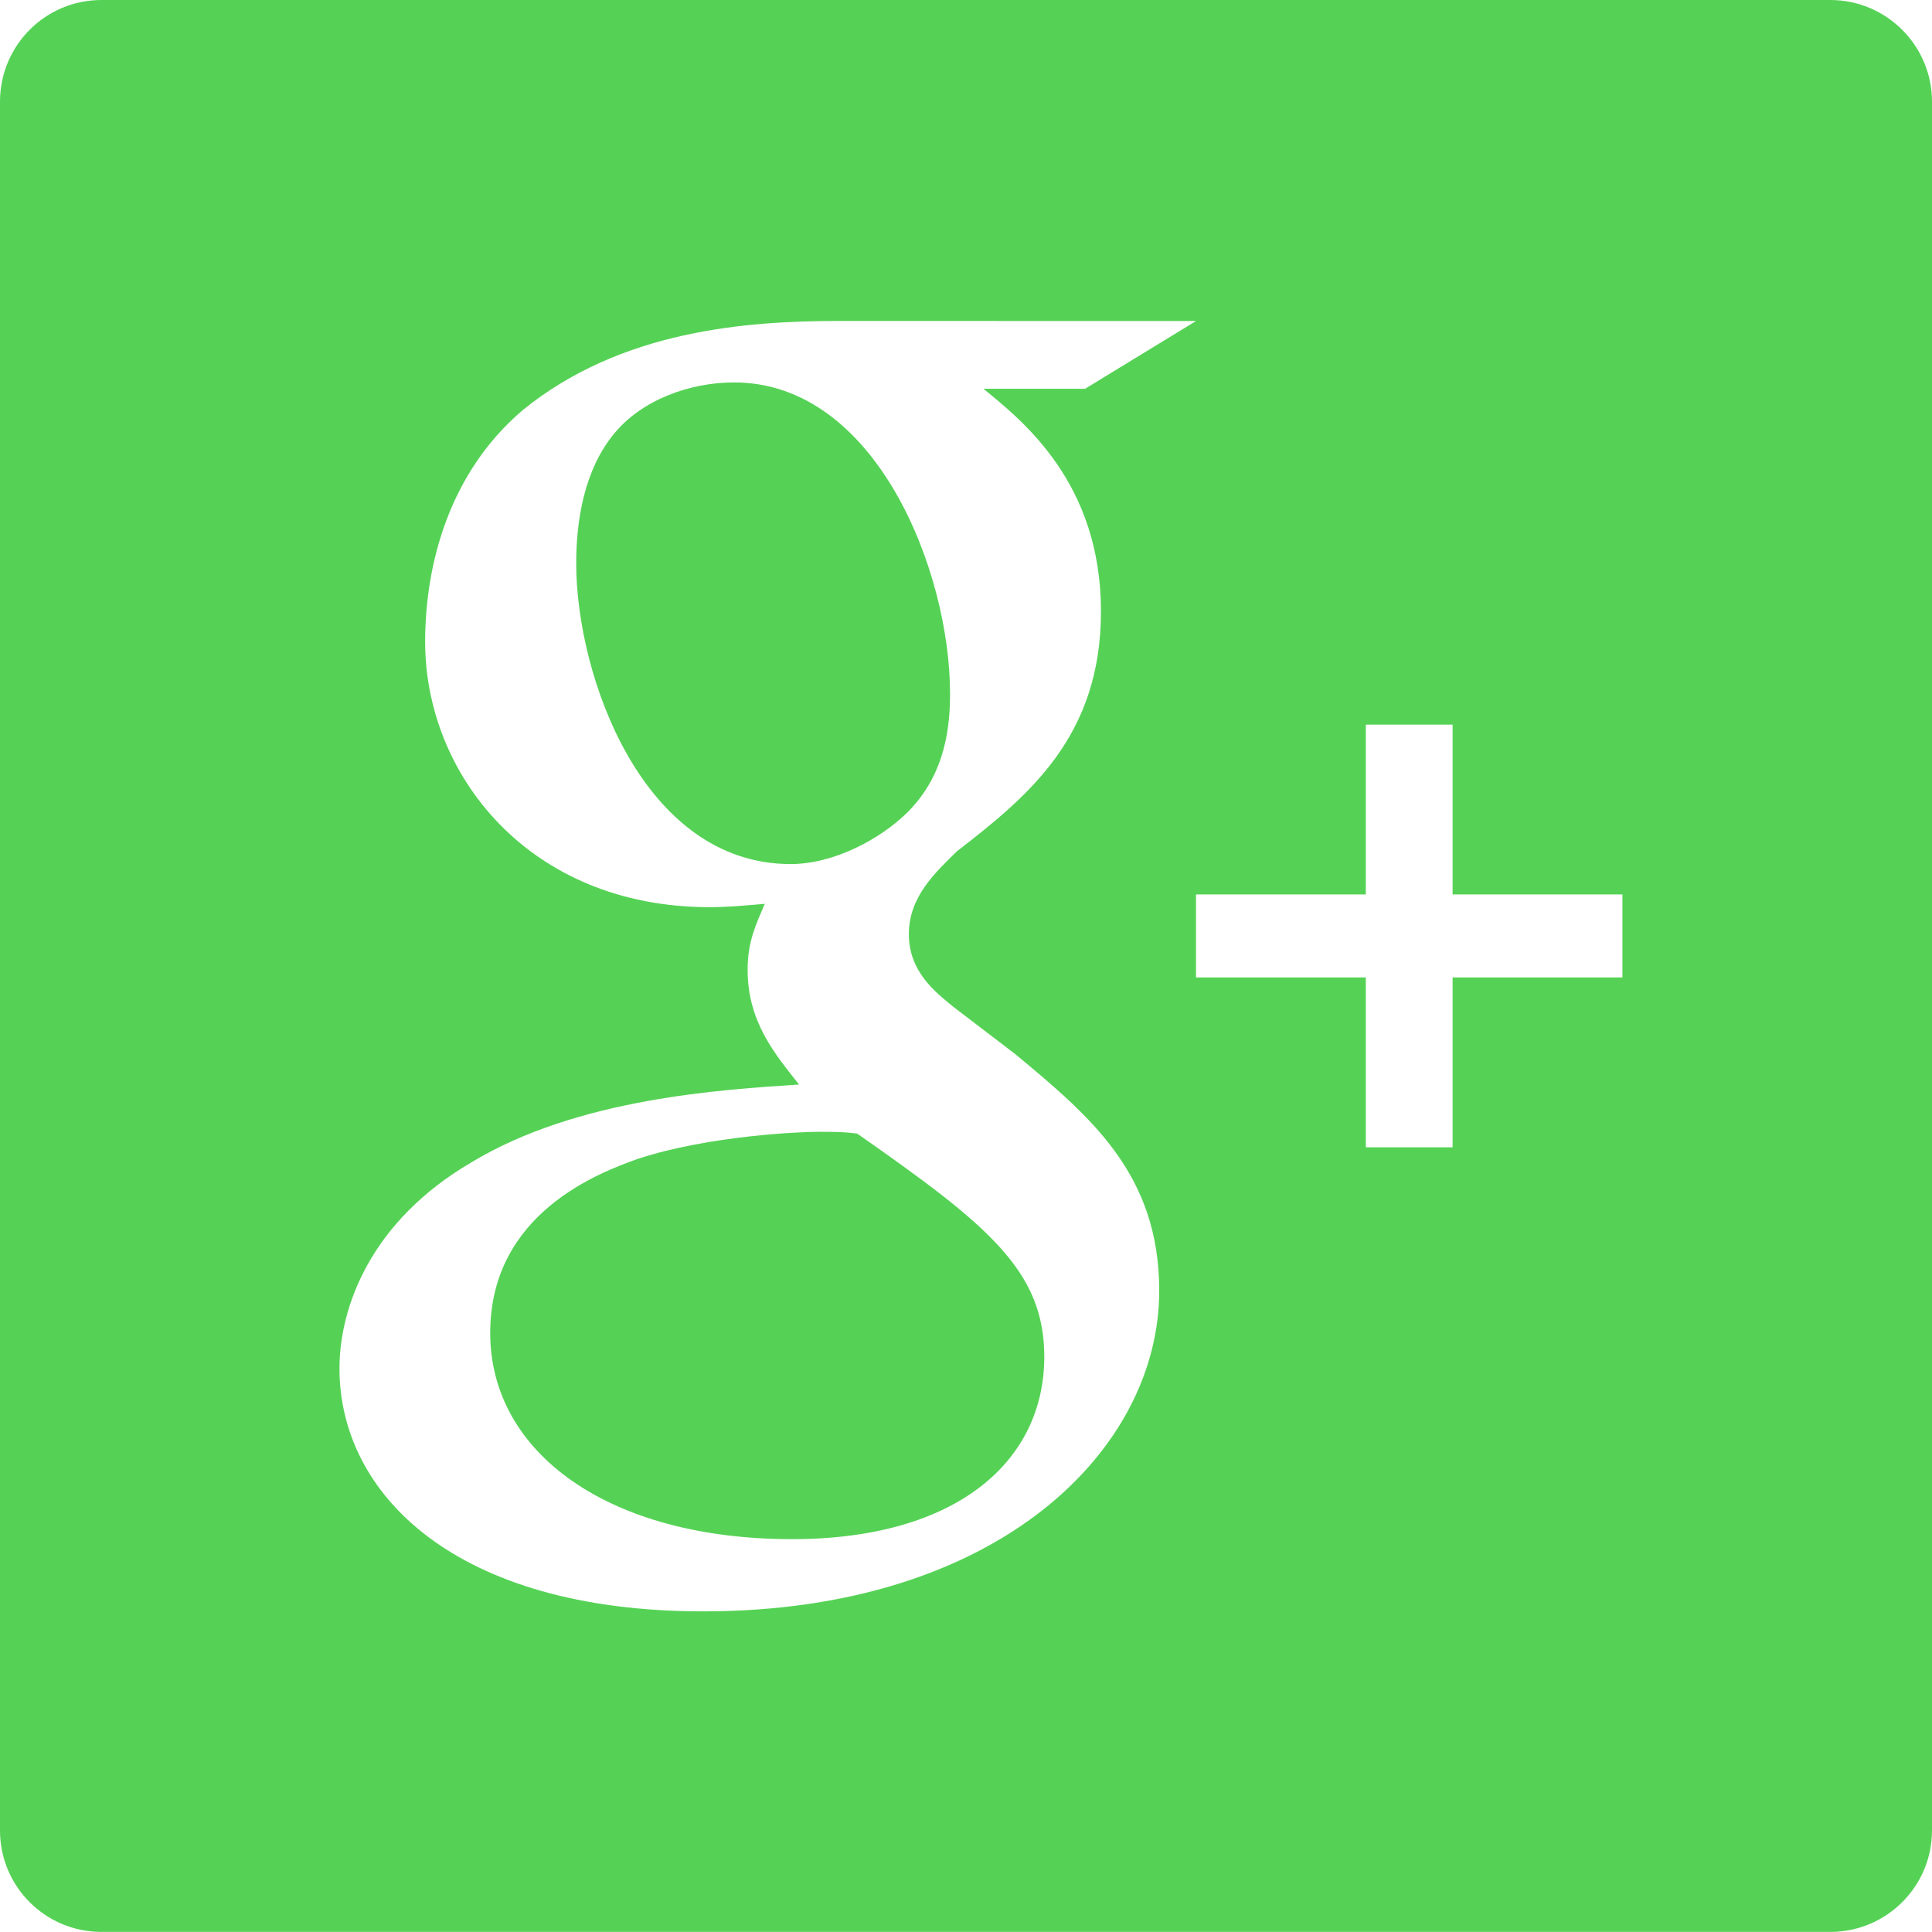 <?xml version="1.0" encoding="utf-8"?>
<!-- Generator: Adobe Illustrator 17.0.0, SVG Export Plug-In . SVG Version: 6.00 Build 0)  -->
<!DOCTYPE svg PUBLIC "-//W3C//DTD SVG 1.1//EN" "http://www.w3.org/Graphics/SVG/1.1/DTD/svg11.dtd">
<svg version="1.1" id="Calque_1" xmlns="http://www.w3.org/2000/svg" xmlns:xlink="http://www.w3.org/1999/xlink" x="0px" y="0px"
	 width="24.108px" height="24.108px" viewBox="0 0 24.108 24.108" enable-background="new 0 0 24.108 24.108" xml:space="preserve">
<g>
	<path fill="#55D255" d="M10.696,14.145c-0.171-0.022-0.278-0.022-0.491-0.022c-0.193,0-1.349,0.043-2.248,0.338
		c-0.471,0.169-1.84,0.674-1.84,2.172c0,1.497,1.477,2.573,3.767,2.573c2.054,0,3.147-0.972,3.147-2.277
		C13.03,15.852,12.324,15.284,10.696,14.145z"/>
	<path fill="#55D255" d="M11.855,8.652c0-1.518-0.92-3.88-2.696-3.88c-0.557,0-1.156,0.221-1.499,0.643
		C7.296,5.858,7.19,6.48,7.19,7.029c0,1.412,0.835,3.753,2.676,3.753c0.535,0,1.112-0.306,1.455-0.643
		C11.812,9.653,11.855,9.032,11.855,8.652z"/>
	<path fill="#55D255" d="M22.84,0H1.264C0.569,0.001,0.008,0.561,0,1.254v21.601c0.008,0.69,0.564,1.245,1.254,1.252h21.597
		c0.695-0.007,1.257-0.57,1.257-1.267V1.269C24.108,0.569,23.54,0.001,22.84,0z M8.776,20.107c-3.104,0-4.54-1.47-4.54-3.031
		c0-0.76,0.384-1.834,1.648-2.573c1.326-0.801,3.125-0.906,4.087-0.97c-0.3-0.38-0.642-0.78-0.642-1.433
		c0-0.358,0.108-0.57,0.214-0.822c-0.236,0.021-0.471,0.042-0.685,0.042c-2.268,0-3.553-1.666-3.553-3.31
		c0-0.97,0.302-2.116,1.221-2.895c1.22-0.991,2.78-1.11,3.936-1.11l4.462,0.001L13.54,4.851h-1.269
		c0.492,0.401,1.467,1.175,1.467,2.778c0,1.56-0.899,2.299-1.798,2.994c-0.278,0.274-0.599,0.57-0.599,1.034
		c0,0.463,0.321,0.716,0.556,0.907l0.771,0.589c0.941,0.781,1.797,1.498,1.797,2.953C14.466,18.088,12.457,20.107,8.776,20.107z
		 M20.245,12.197h-2.119v2.119h-1.083v-2.119h-2.119v-1.036h2.119V9.042h1.083v2.119h2.119V12.197z"/>
</g>
</svg>
